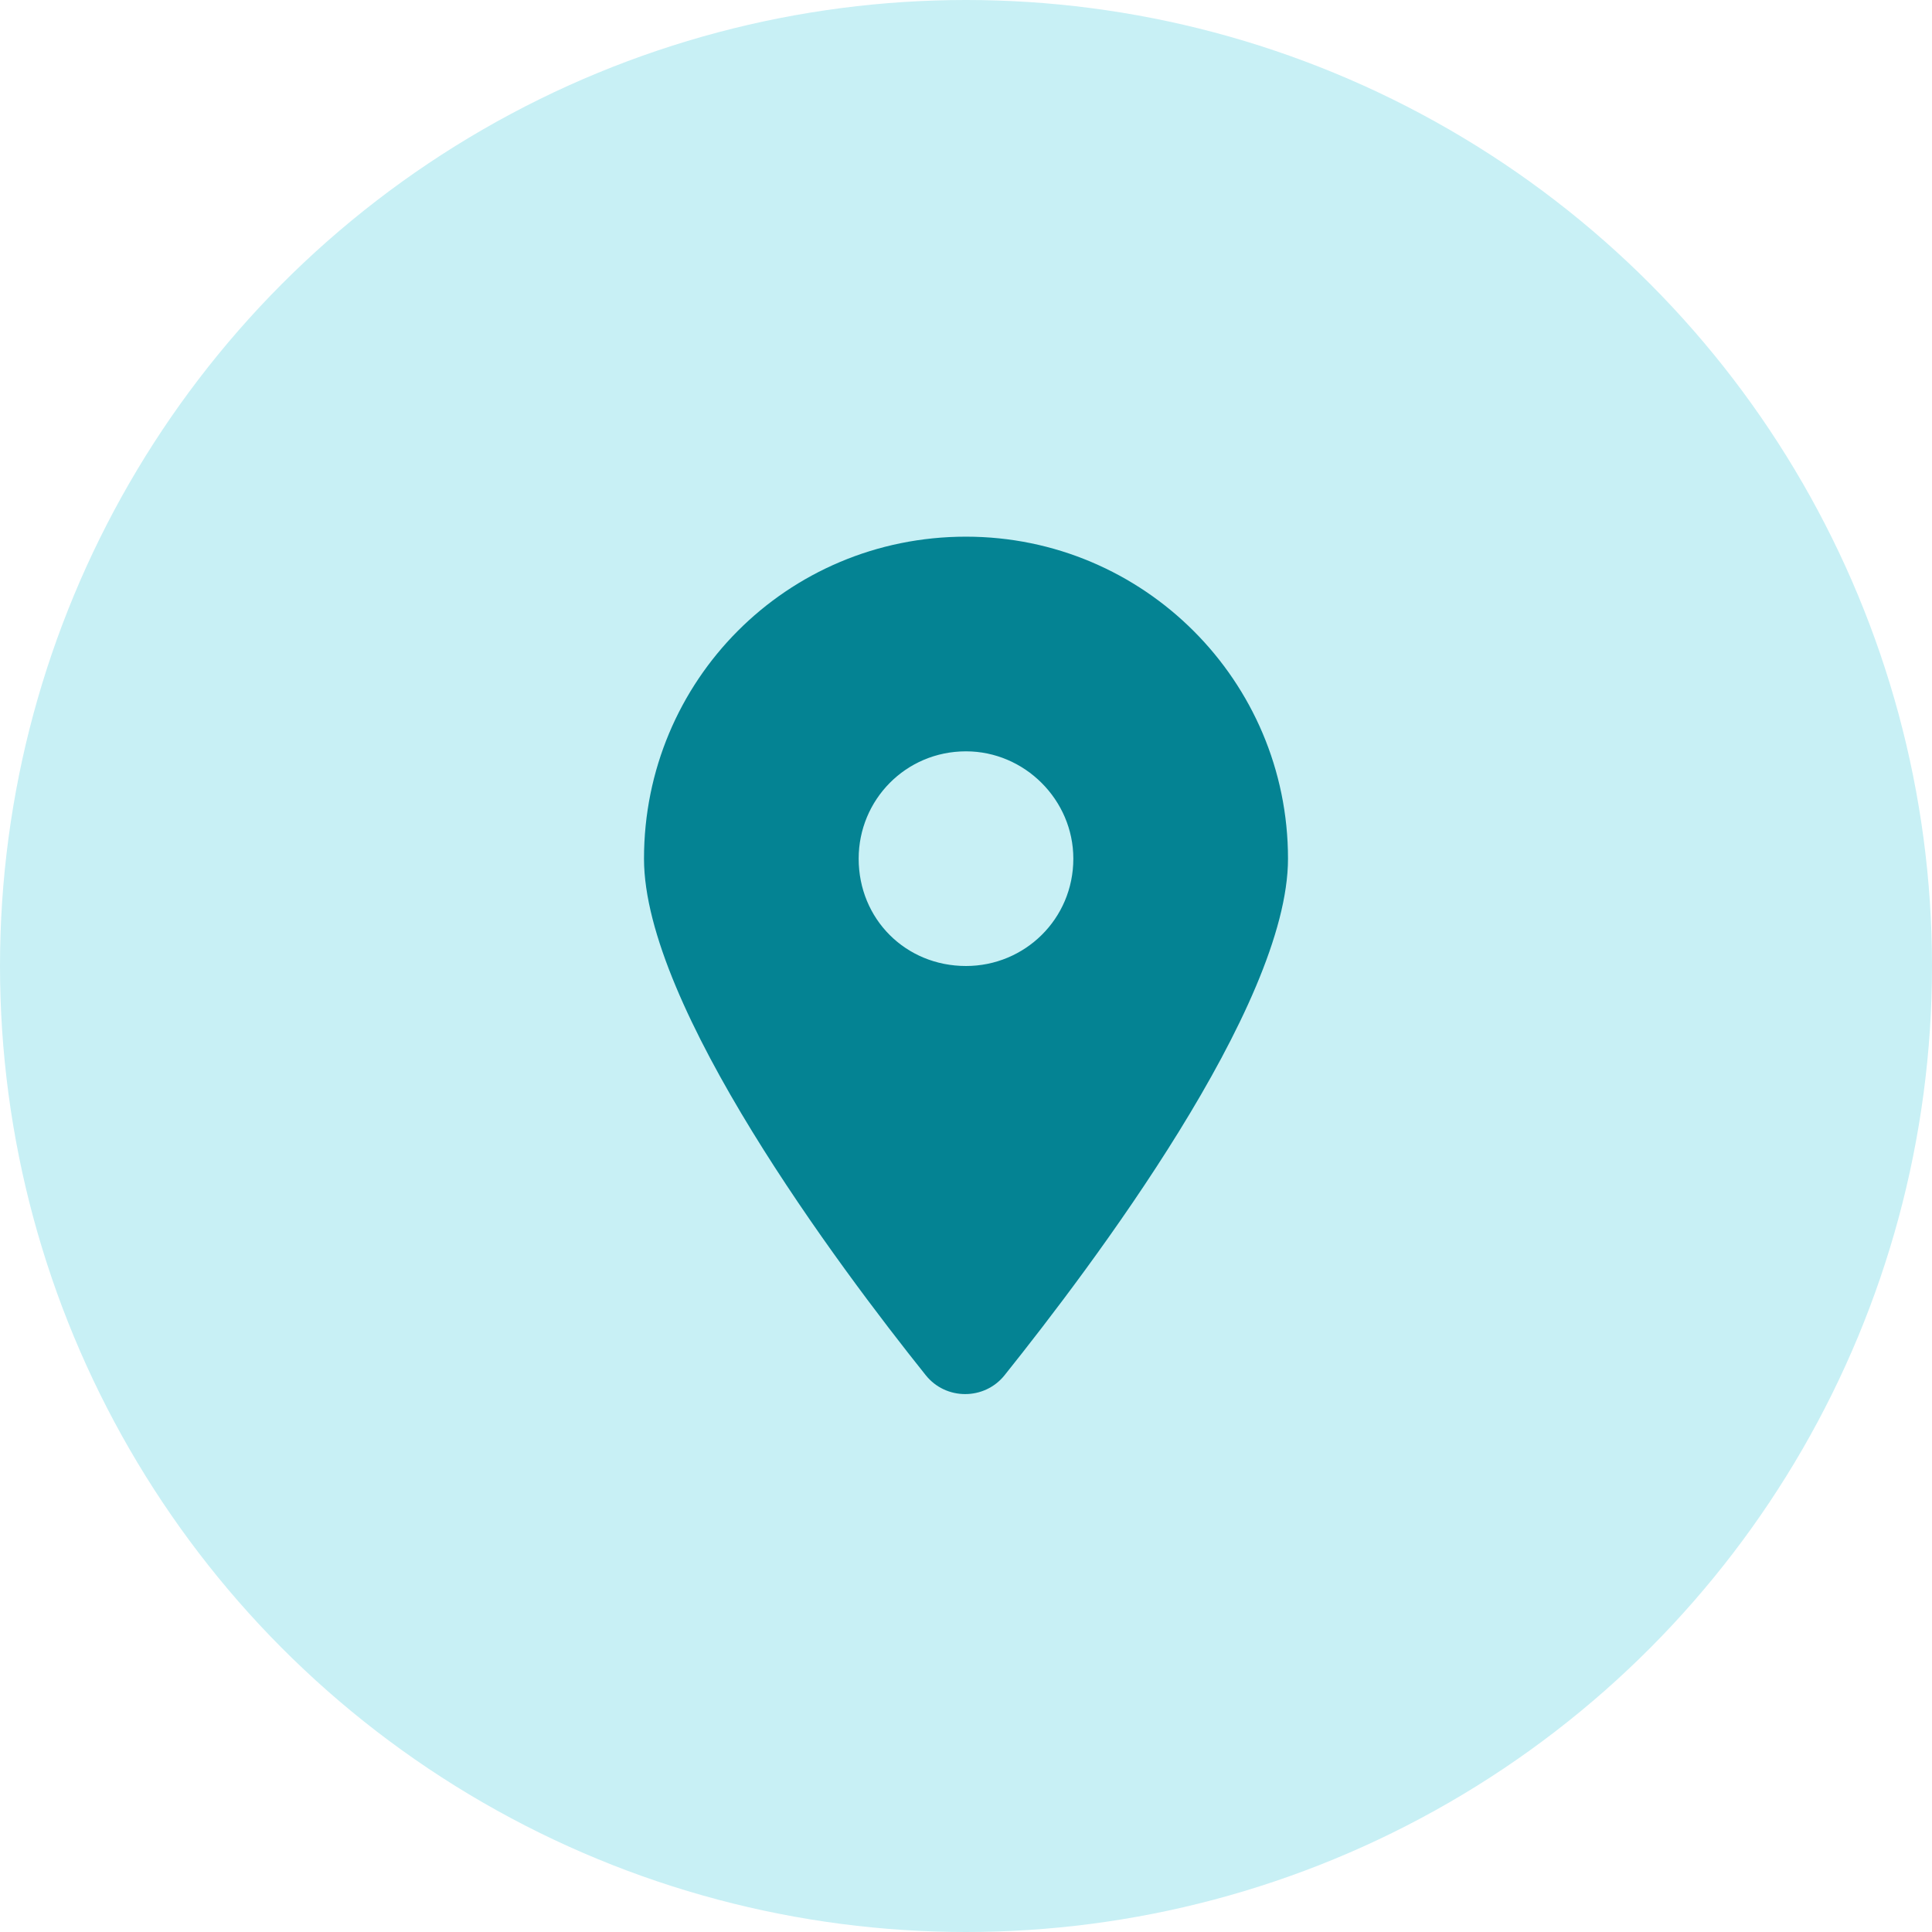 <svg width="36" height="36" viewBox="0 0 36 36" fill="none" xmlns="http://www.w3.org/2000/svg">
    <circle cx="18" cy="18" r="18" fill="#C8F0F5"/>
    <path d="M17.25 25.625C15.625 23.594 12 18.75 12 16C12 12.688 14.656 10 18 10C21.312 10 24 12.688 24 16C24 18.75 20.344 23.594 18.719 25.625C18.344 26.094 17.625 26.094 17.25 25.625ZM18 18C19.094 18 20 17.125 20 16C20 14.906 19.094 14 18 14C16.875 14 16 14.906 16 16C16 17.125 16.875 18 18 18Z" fill="#048393"/>
</svg>